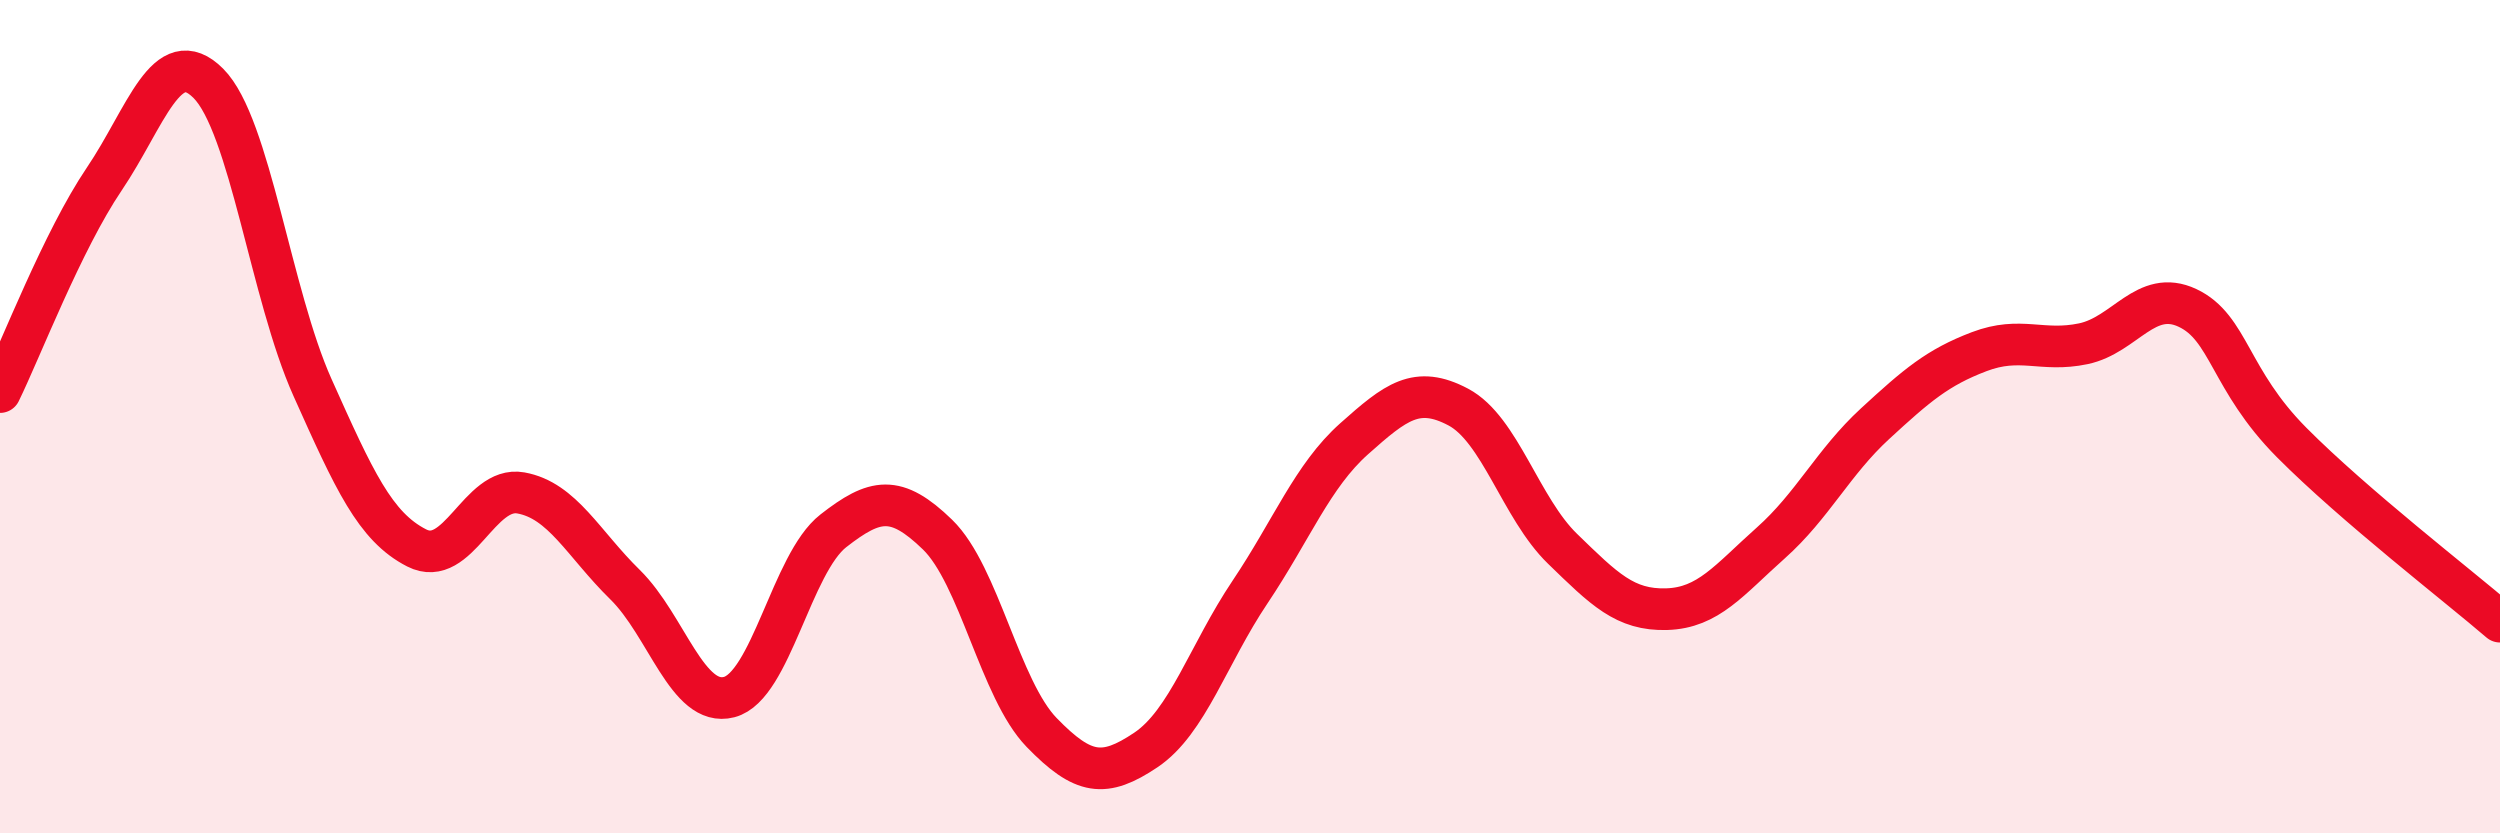 
    <svg width="60" height="20" viewBox="0 0 60 20" xmlns="http://www.w3.org/2000/svg">
      <path
        d="M 0,9.41 C 0.5,8.39 1.5,5.78 2.5,4.3 C 3.5,2.82 4,1 5,2 C 6,3 6.5,7.07 7.5,9.3 C 8.5,11.53 9,12.64 10,13.15 C 11,13.66 11.5,11.65 12.5,11.83 C 13.5,12.01 14,13.05 15,14.03 C 16,15.01 16.5,16.99 17.5,16.73 C 18.5,16.47 19,13.52 20,12.74 C 21,11.96 21.5,11.86 22.5,12.83 C 23.5,13.8 24,16.55 25,17.58 C 26,18.61 26.5,18.67 27.5,18 C 28.5,17.33 29,15.7 30,14.21 C 31,12.72 31.5,11.42 32.5,10.53 C 33.5,9.64 34,9.24 35,9.77 C 36,10.3 36.5,12.2 37.5,13.17 C 38.5,14.14 39,14.65 40,14.62 C 41,14.59 41.5,13.92 42.5,13.03 C 43.5,12.14 44,11.09 45,10.17 C 46,9.25 46.5,8.82 47.5,8.44 C 48.5,8.06 49,8.46 50,8.25 C 51,8.04 51.5,6.92 52.5,7.39 C 53.5,7.86 53.5,9.11 55,10.62 C 56.5,12.13 59,14.06 60,14.92L60 20L0 20Z"
        fill="#EB0A25"
        opacity="0.1"
        stroke-linecap="round"
        stroke-linejoin="round"
      />
      <path
        d="M 0,9.41 C 0.5,8.39 1.5,5.78 2.5,4.3 C 3.5,2.82 4,1 5,2 C 6,3 6.5,7.07 7.5,9.3 C 8.5,11.53 9,12.64 10,13.15 C 11,13.66 11.5,11.65 12.5,11.83 C 13.5,12.01 14,13.05 15,14.03 C 16,15.01 16.5,16.99 17.5,16.73 C 18.5,16.47 19,13.52 20,12.74 C 21,11.96 21.5,11.86 22.5,12.83 C 23.5,13.8 24,16.55 25,17.58 C 26,18.61 26.5,18.67 27.5,18 C 28.5,17.33 29,15.7 30,14.21 C 31,12.72 31.5,11.42 32.5,10.53 C 33.5,9.64 34,9.24 35,9.77 C 36,10.3 36.5,12.2 37.5,13.17 C 38.5,14.14 39,14.65 40,14.62 C 41,14.59 41.5,13.92 42.5,13.03 C 43.5,12.14 44,11.09 45,10.17 C 46,9.25 46.5,8.82 47.5,8.44 C 48.5,8.06 49,8.46 50,8.25 C 51,8.04 51.5,6.92 52.5,7.39 C 53.5,7.86 53.5,9.11 55,10.62 C 56.5,12.13 59,14.06 60,14.92"
        stroke="#EB0A25"
        stroke-width="1"
        fill="none"
        stroke-linecap="round"
        stroke-linejoin="round"
      />
    </svg>
  